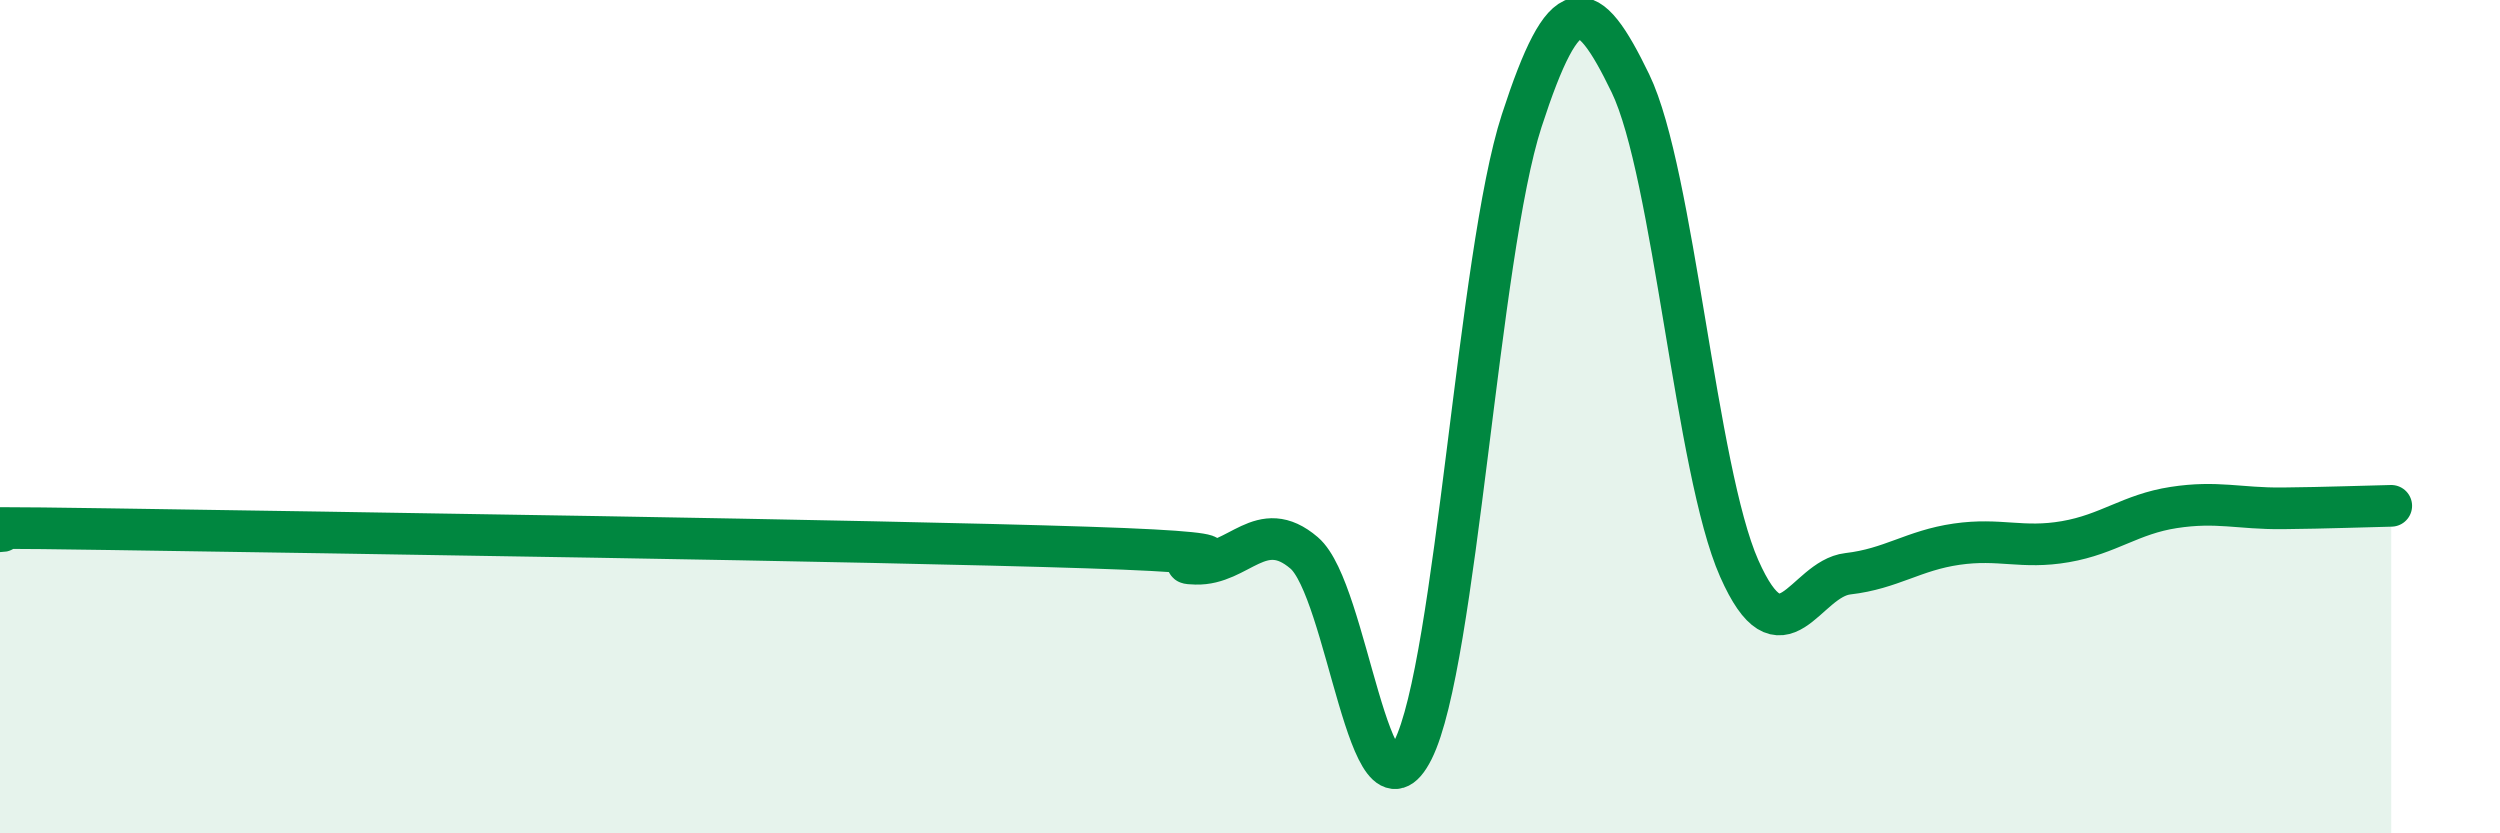 
    <svg width="60" height="20" viewBox="0 0 60 20" xmlns="http://www.w3.org/2000/svg">
      <path
        d="M 0,12.75 C 0.52,12.74 -2.61,12.62 2.61,12.7 C 7.83,12.78 20.87,12.97 26.09,13.14 C 31.31,13.31 27.66,13.5 28.7,13.53 C 29.74,13.56 30.26,12.38 31.3,13.27 C 32.34,14.16 32.87,20.07 33.91,18 C 34.95,15.93 35.48,6.1 36.52,2.9 C 37.56,-0.3 38.09,-0.15 39.13,2 C 40.17,4.15 40.7,11.29 41.74,13.64 C 42.78,15.99 43.31,13.89 44.35,13.77 C 45.39,13.65 45.92,13.21 46.96,13.06 C 48,12.91 48.53,13.18 49.57,13 C 50.61,12.82 51.13,12.34 52.17,12.18 C 53.21,12.02 53.74,12.21 54.78,12.2 C 55.82,12.19 56.87,12.15 57.39,12.14L57.39 20L0 20Z"
        fill="#008740"
        opacity="0.1"
        stroke-linecap="round"
        stroke-linejoin="round"
      />
      <path
        d="M 0,12.75 C 0.52,12.74 -2.61,12.62 2.61,12.7 C 7.83,12.78 20.87,12.97 26.09,13.14 C 31.31,13.31 27.66,13.5 28.7,13.53 C 29.74,13.56 30.26,12.38 31.3,13.27 C 32.34,14.16 32.87,20.07 33.91,18 C 34.95,15.93 35.48,6.1 36.52,2.9 C 37.56,-0.3 38.09,-0.15 39.13,2 C 40.17,4.15 40.7,11.29 41.74,13.64 C 42.78,15.99 43.31,13.89 44.35,13.77 C 45.39,13.65 45.92,13.21 46.96,13.06 C 48,12.91 48.53,13.18 49.57,13 C 50.61,12.82 51.13,12.34 52.17,12.18 C 53.21,12.02 53.74,12.21 54.78,12.2 C 55.82,12.19 56.87,12.15 57.39,12.14"
        stroke="#008740"
        stroke-width="1"
        fill="none"
        stroke-linecap="round"
        stroke-linejoin="round"
      />
    </svg>
  